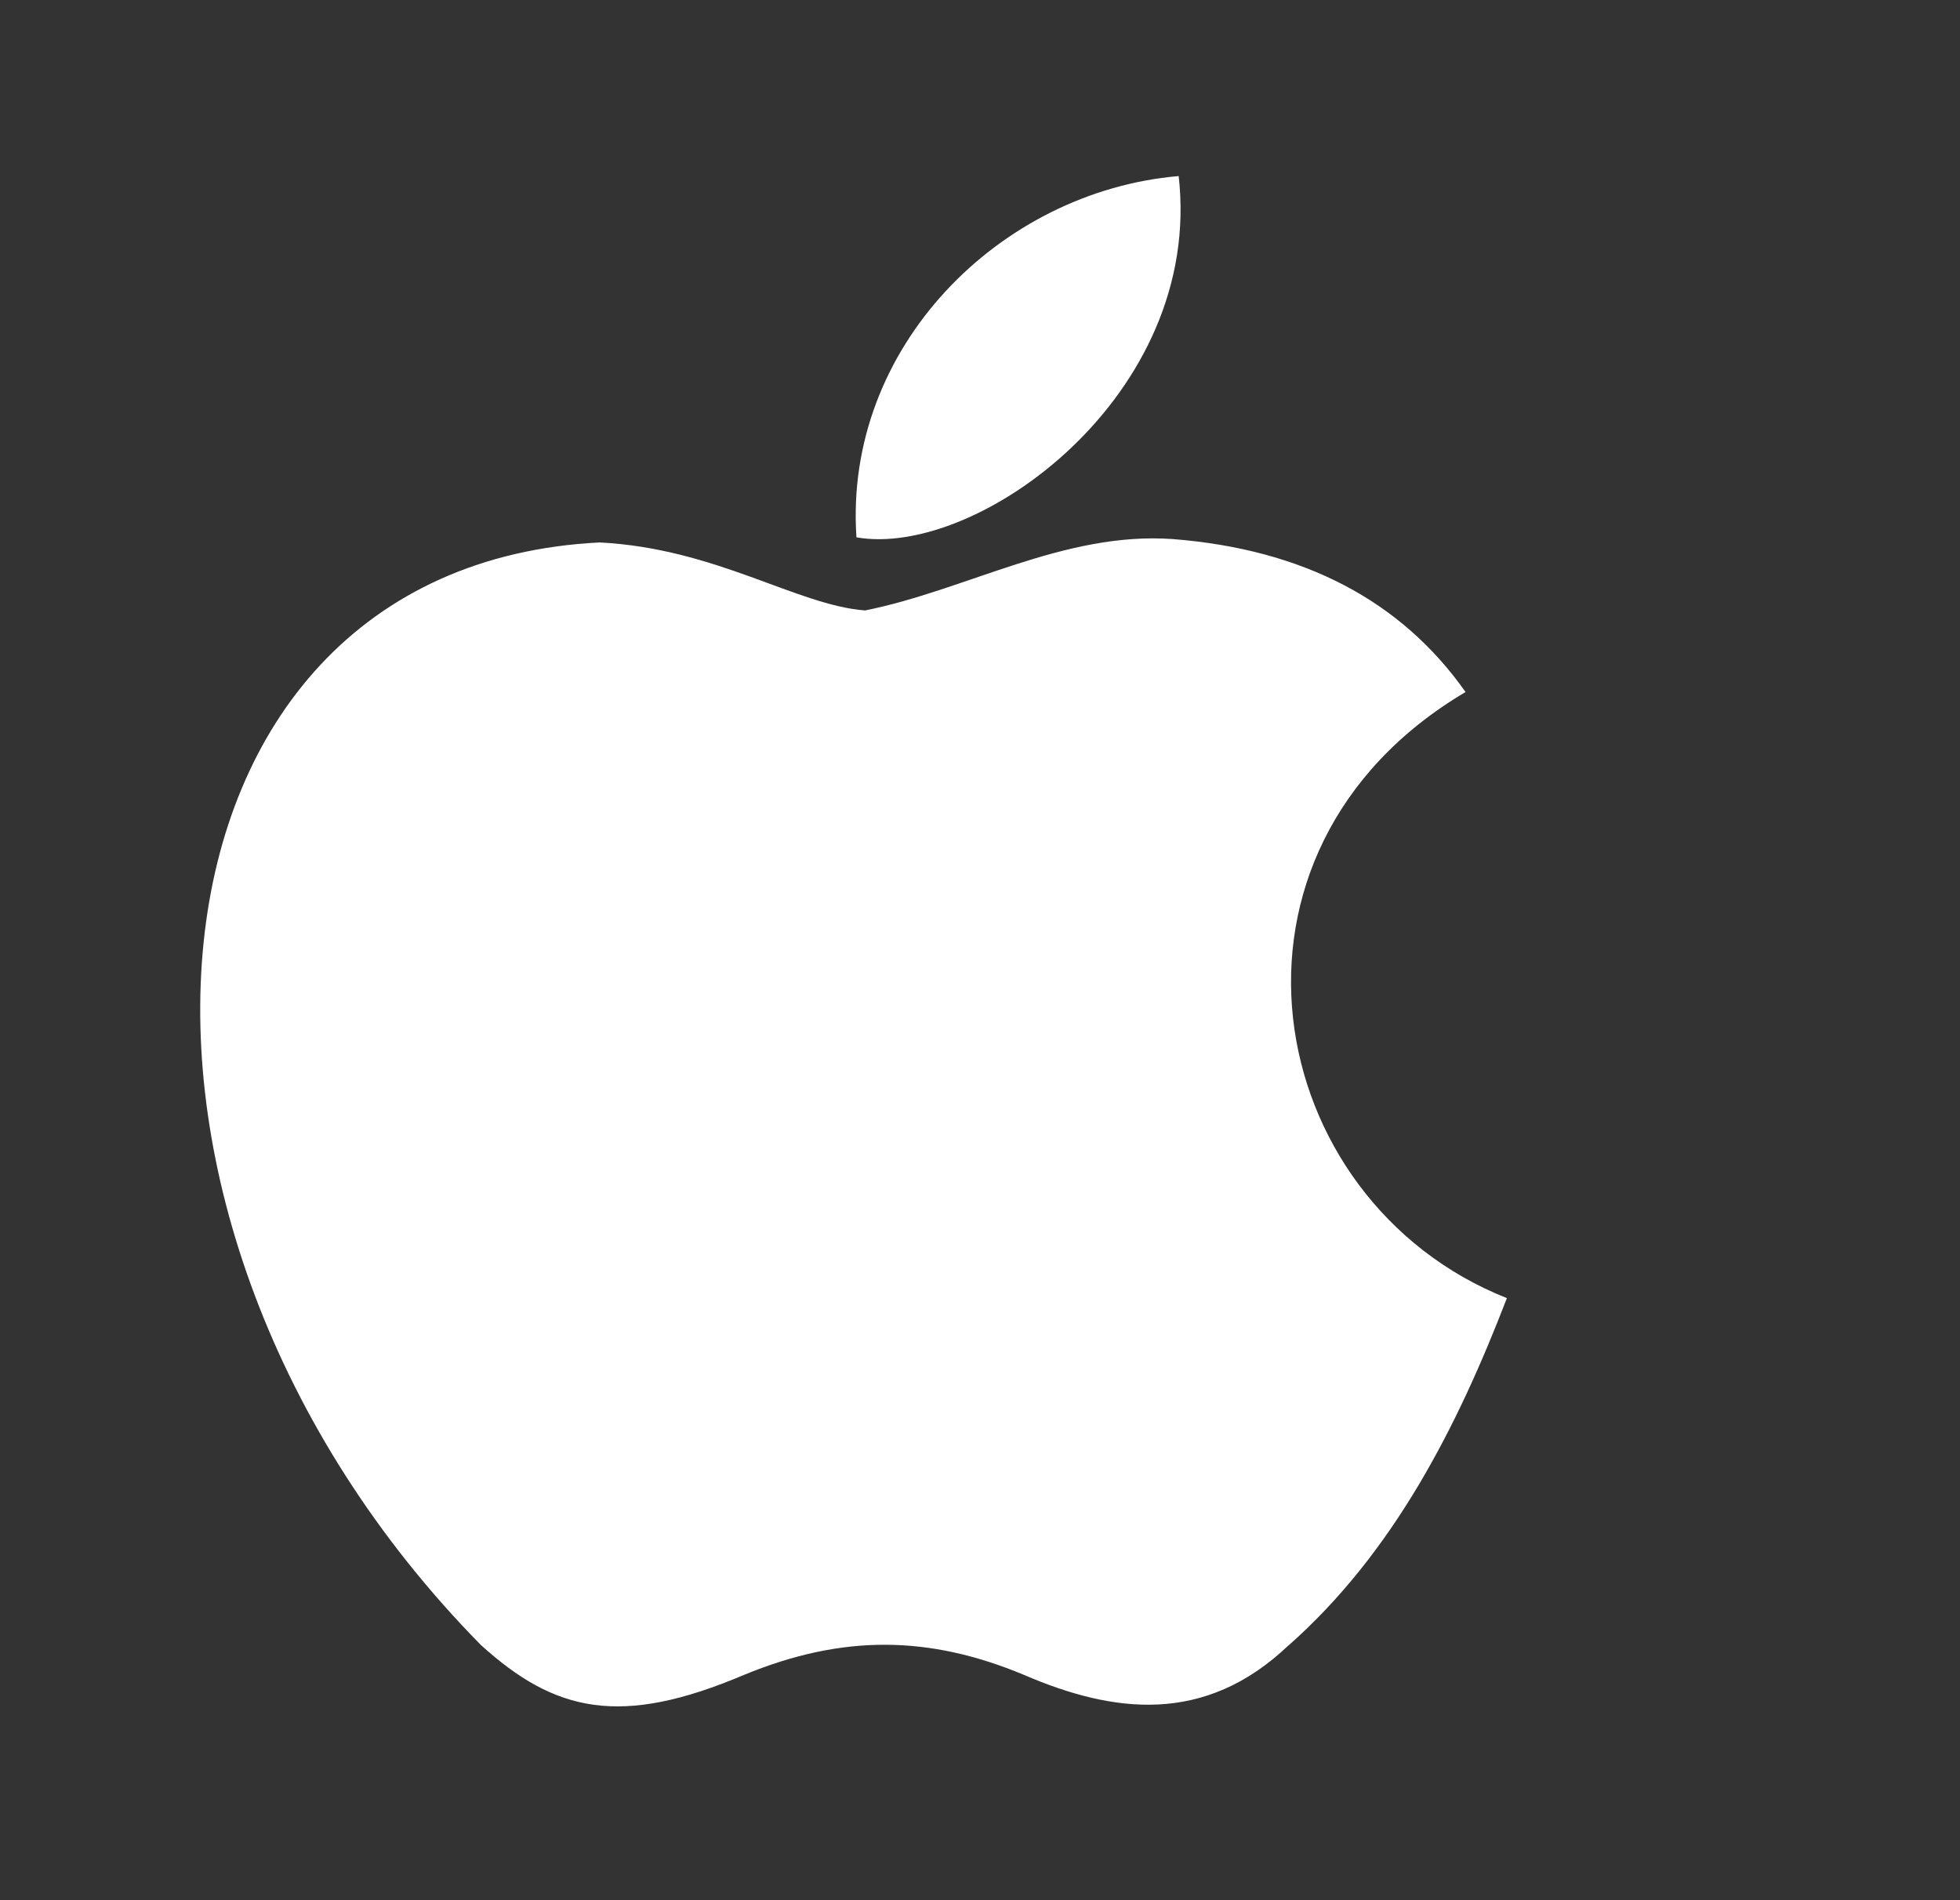 <svg width="33" height="32" viewBox="0 0 33 32" fill="none" xmlns="http://www.w3.org/2000/svg">
<rect x="0" y="0" width="33" height="32" fill="#333333" stroke="none"/>
<path d="M21.701 27.702C20.28 29.062 18.728 28.848 17.234 28.203C15.653 27.545 14.202 27.516 12.534 28.203C10.445 29.091 9.343 28.833 8.096 27.702C1.017 20.502 2.061 9.536 10.097 9.135C12.055 9.235 13.419 10.194 14.565 10.28C16.276 9.937 17.916 8.949 19.743 9.078C21.933 9.249 23.587 10.108 24.675 11.654C20.149 14.332 21.223 20.215 25.371 21.861C24.544 24.009 23.471 26.142 21.687 27.717L21.701 27.702ZM14.42 9.049C14.202 5.857 16.828 3.223 19.845 2.965C20.265 6.658 16.451 9.407 14.42 9.049Z" fill="white"/>
</svg>
